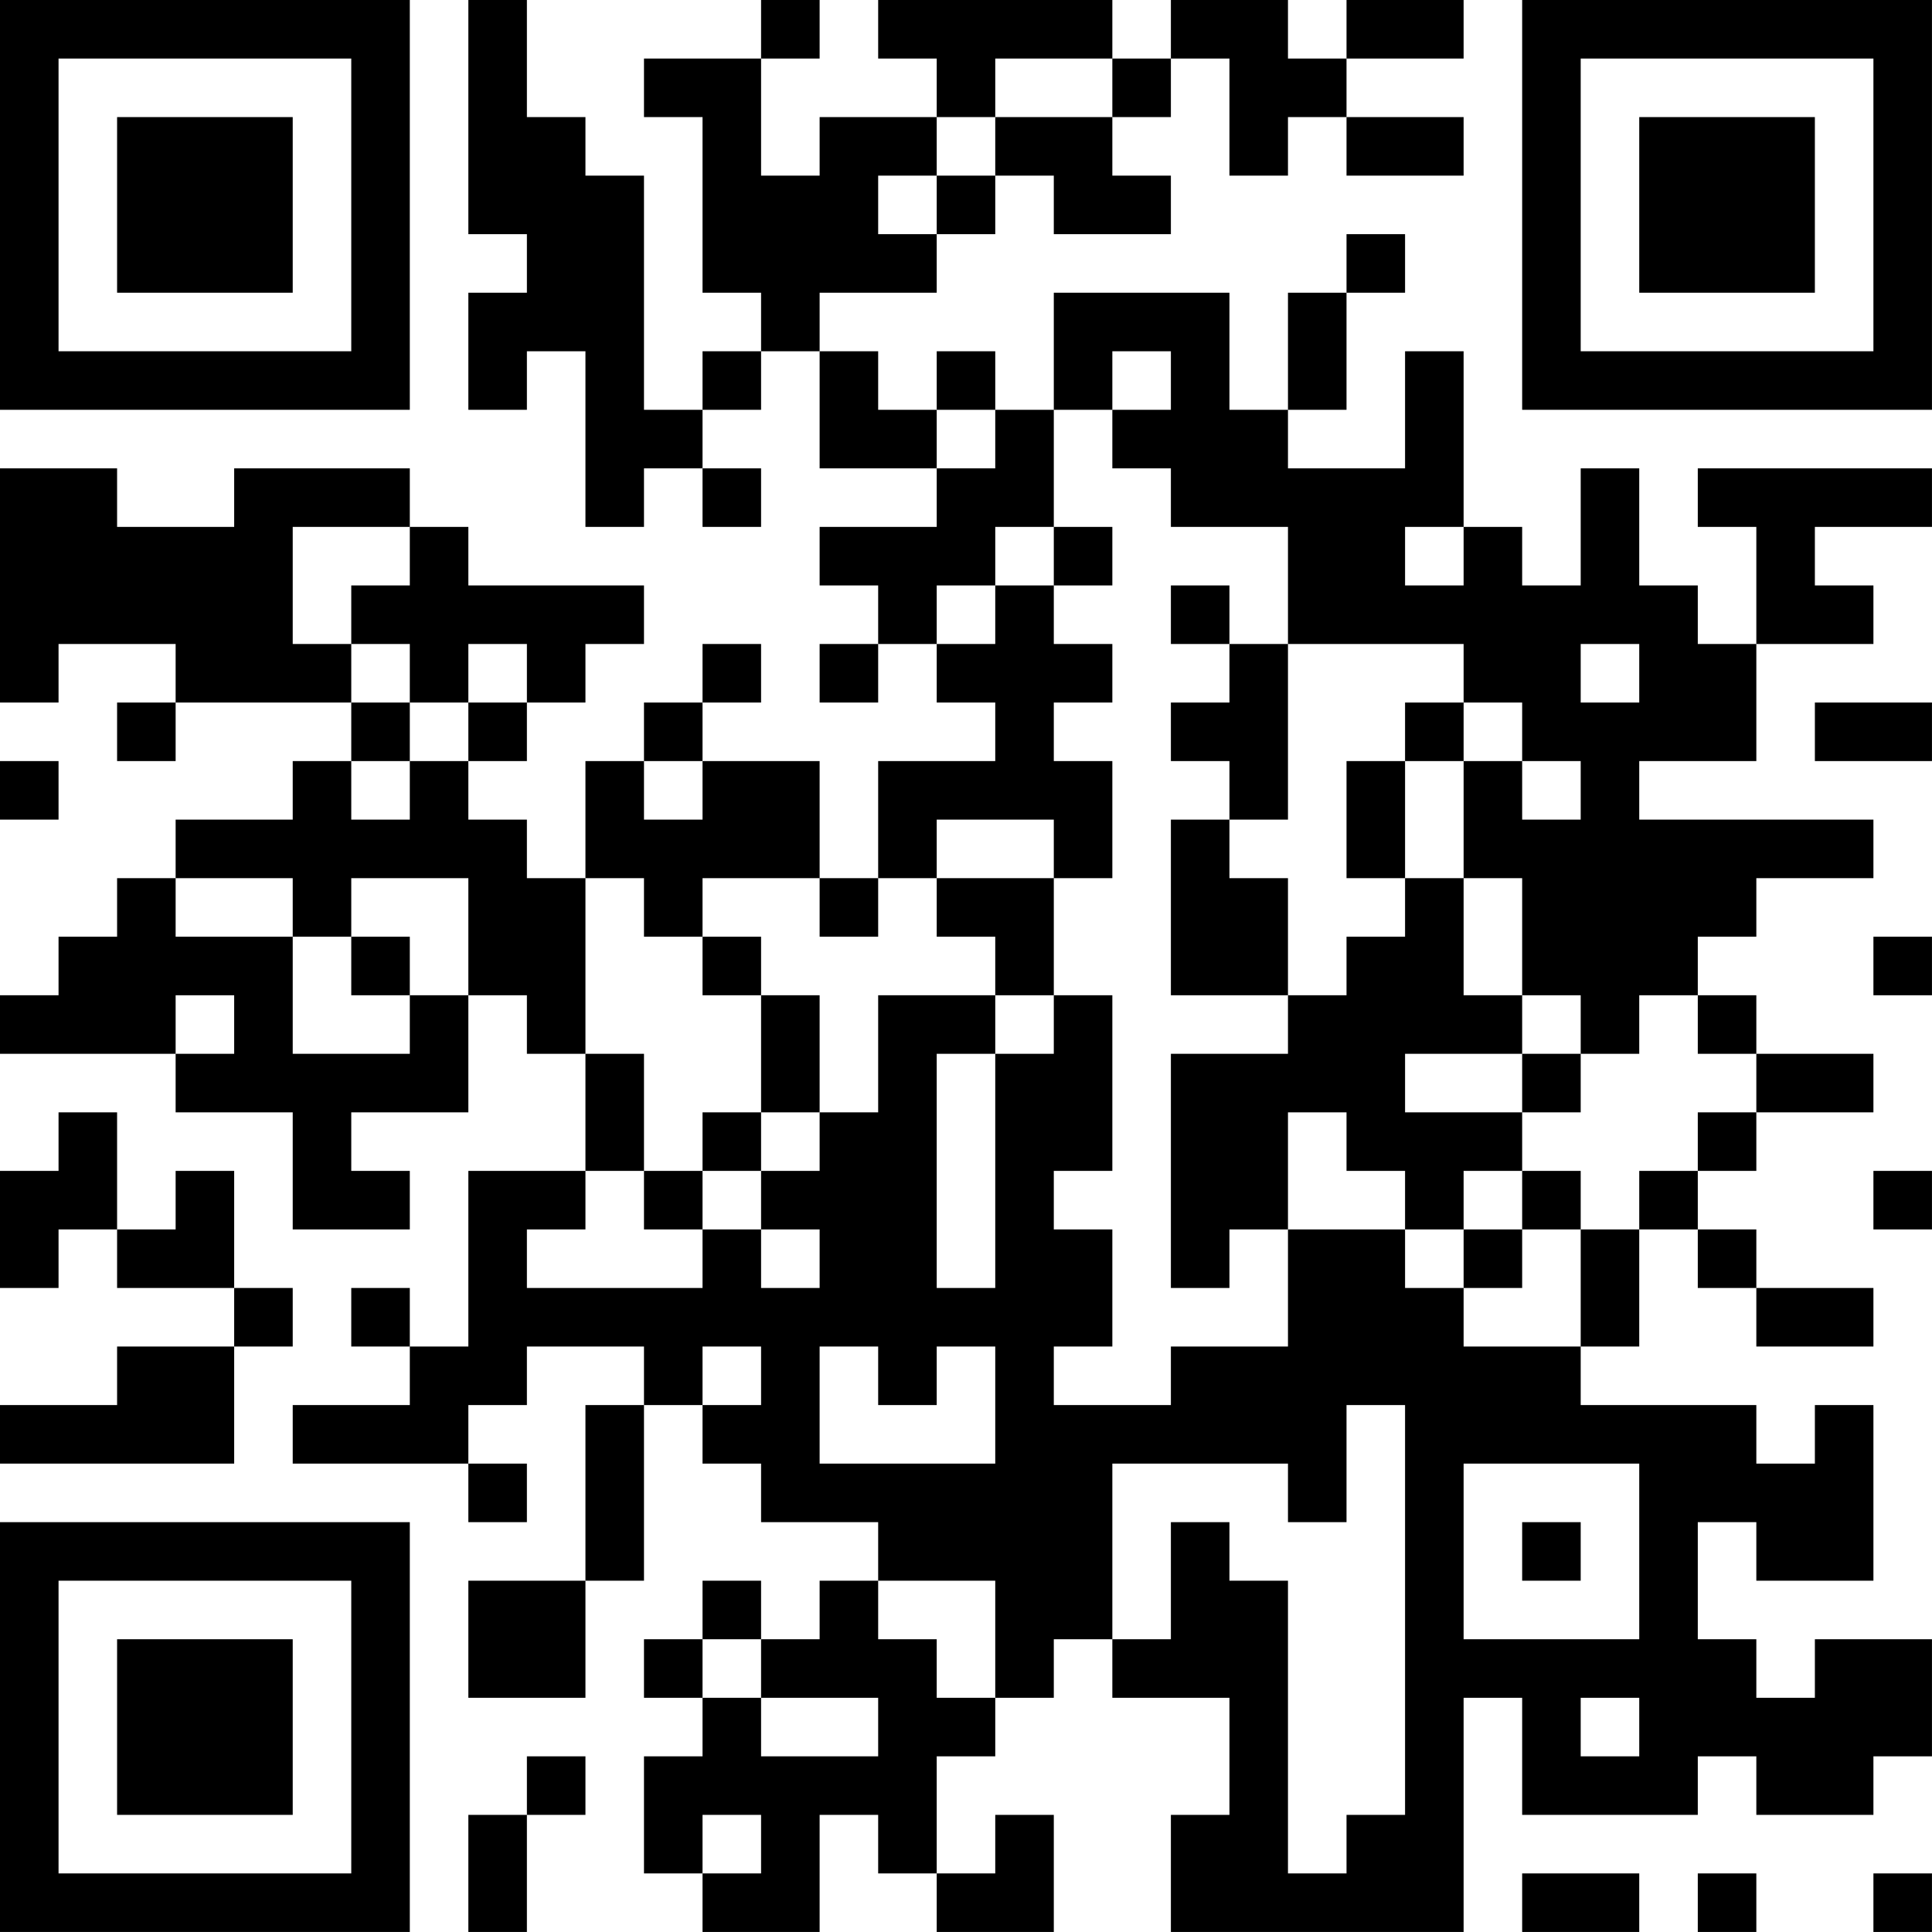 <?xml version="1.0" encoding="UTF-8"?>
<svg xmlns="http://www.w3.org/2000/svg" version="1.1" width="400" height="400" viewBox="0 0 400 400"><rect x="0" y="0" width="400" height="400" fill="#ffffff"/><g transform="scale(12.121)"><g transform="translate(0,0)"><path fill-rule="evenodd" d="M8 0L8 4L9 4L9 5L8 5L8 7L9 7L9 6L10 6L10 9L11 9L11 8L12 8L12 9L13 9L13 8L12 8L12 7L13 7L13 6L14 6L14 8L16 8L16 9L14 9L14 10L15 10L15 11L14 11L14 12L15 12L15 11L16 11L16 12L17 12L17 13L15 13L15 15L14 15L14 13L12 13L12 12L13 12L13 11L12 11L12 12L11 12L11 13L10 13L10 15L9 15L9 14L8 14L8 13L9 13L9 12L10 12L10 11L11 11L11 10L8 10L8 9L7 9L7 8L4 8L4 9L2 9L2 8L0 8L0 12L1 12L1 11L3 11L3 12L2 12L2 13L3 13L3 12L6 12L6 13L5 13L5 14L3 14L3 15L2 15L2 16L1 16L1 17L0 17L0 18L3 18L3 19L5 19L5 21L7 21L7 20L6 20L6 19L8 19L8 17L9 17L9 18L10 18L10 20L8 20L8 23L7 23L7 22L6 22L6 23L7 23L7 24L5 24L5 25L8 25L8 26L9 26L9 25L8 25L8 24L9 24L9 23L11 23L11 24L10 24L10 27L8 27L8 29L10 29L10 27L11 27L11 24L12 24L12 25L13 25L13 26L15 26L15 27L14 27L14 28L13 28L13 27L12 27L12 28L11 28L11 29L12 29L12 30L11 30L11 32L12 32L12 33L14 33L14 31L15 31L15 32L16 32L16 33L18 33L18 31L17 31L17 32L16 32L16 30L17 30L17 29L18 29L18 28L19 28L19 29L21 29L21 31L20 31L20 33L25 33L25 29L26 29L26 31L29 31L29 30L30 30L30 31L32 31L32 30L33 30L33 28L31 28L31 29L30 29L30 28L29 28L29 26L30 26L30 27L32 27L32 24L31 24L31 25L30 25L30 24L27 24L27 23L28 23L28 21L29 21L29 22L30 22L30 23L32 23L32 22L30 22L30 21L29 21L29 20L30 20L30 19L32 19L32 18L30 18L30 17L29 17L29 16L30 16L30 15L32 15L32 14L28 14L28 13L30 13L30 11L32 11L32 10L31 10L31 9L33 9L33 8L29 8L29 9L30 9L30 11L29 11L29 10L28 10L28 8L27 8L27 10L26 10L26 9L25 9L25 6L24 6L24 8L22 8L22 7L23 7L23 5L24 5L24 4L23 4L23 5L22 5L22 7L21 7L21 5L18 5L18 7L17 7L17 6L16 6L16 7L15 7L15 6L14 6L14 5L16 5L16 4L17 4L17 3L18 3L18 4L20 4L20 3L19 3L19 2L20 2L20 1L21 1L21 3L22 3L22 2L23 2L23 3L25 3L25 2L23 2L23 1L25 1L25 0L23 0L23 1L22 1L22 0L20 0L20 1L19 1L19 0L15 0L15 1L16 1L16 2L14 2L14 3L13 3L13 1L14 1L14 0L13 0L13 1L11 1L11 2L12 2L12 5L13 5L13 6L12 6L12 7L11 7L11 3L10 3L10 2L9 2L9 0ZM17 1L17 2L16 2L16 3L15 3L15 4L16 4L16 3L17 3L17 2L19 2L19 1ZM19 6L19 7L18 7L18 9L17 9L17 10L16 10L16 11L17 11L17 10L18 10L18 11L19 11L19 12L18 12L18 13L19 13L19 15L18 15L18 14L16 14L16 15L15 15L15 16L14 16L14 15L12 15L12 16L11 16L11 15L10 15L10 18L11 18L11 20L10 20L10 21L9 21L9 22L12 22L12 21L13 21L13 22L14 22L14 21L13 21L13 20L14 20L14 19L15 19L15 17L17 17L17 18L16 18L16 22L17 22L17 18L18 18L18 17L19 17L19 20L18 20L18 21L19 21L19 23L18 23L18 24L20 24L20 23L22 23L22 21L24 21L24 22L25 22L25 23L27 23L27 21L28 21L28 20L29 20L29 19L30 19L30 18L29 18L29 17L28 17L28 18L27 18L27 17L26 17L26 15L25 15L25 13L26 13L26 14L27 14L27 13L26 13L26 12L25 12L25 11L22 11L22 9L20 9L20 8L19 8L19 7L20 7L20 6ZM16 7L16 8L17 8L17 7ZM5 9L5 11L6 11L6 12L7 12L7 13L6 13L6 14L7 14L7 13L8 13L8 12L9 12L9 11L8 11L8 12L7 12L7 11L6 11L6 10L7 10L7 9ZM18 9L18 10L19 10L19 9ZM24 9L24 10L25 10L25 9ZM20 10L20 11L21 11L21 12L20 12L20 13L21 13L21 14L20 14L20 17L22 17L22 18L20 18L20 22L21 22L21 21L22 21L22 19L23 19L23 20L24 20L24 21L25 21L25 22L26 22L26 21L27 21L27 20L26 20L26 19L27 19L27 18L26 18L26 17L25 17L25 15L24 15L24 13L25 13L25 12L24 12L24 13L23 13L23 15L24 15L24 16L23 16L23 17L22 17L22 15L21 15L21 14L22 14L22 11L21 11L21 10ZM27 11L27 12L28 12L28 11ZM31 12L31 13L33 13L33 12ZM0 13L0 14L1 14L1 13ZM11 13L11 14L12 14L12 13ZM3 15L3 16L5 16L5 18L7 18L7 17L8 17L8 15L6 15L6 16L5 16L5 15ZM16 15L16 16L17 16L17 17L18 17L18 15ZM6 16L6 17L7 17L7 16ZM12 16L12 17L13 17L13 19L12 19L12 20L11 20L11 21L12 21L12 20L13 20L13 19L14 19L14 17L13 17L13 16ZM32 16L32 17L33 17L33 16ZM3 17L3 18L4 18L4 17ZM24 18L24 19L26 19L26 18ZM1 19L1 20L0 20L0 22L1 22L1 21L2 21L2 22L4 22L4 23L2 23L2 24L0 24L0 25L4 25L4 23L5 23L5 22L4 22L4 20L3 20L3 21L2 21L2 19ZM25 20L25 21L26 21L26 20ZM32 20L32 21L33 21L33 20ZM12 23L12 24L13 24L13 23ZM14 23L14 25L17 25L17 23L16 23L16 24L15 24L15 23ZM23 24L23 26L22 26L22 25L19 25L19 28L20 28L20 26L21 26L21 27L22 27L22 32L23 32L23 31L24 31L24 24ZM25 25L25 28L28 28L28 25ZM26 26L26 27L27 27L27 26ZM15 27L15 28L16 28L16 29L17 29L17 27ZM12 28L12 29L13 29L13 30L15 30L15 29L13 29L13 28ZM27 29L27 30L28 30L28 29ZM9 30L9 31L8 31L8 33L9 33L9 31L10 31L10 30ZM12 31L12 32L13 32L13 31ZM26 32L26 33L28 33L28 32ZM29 32L29 33L30 33L30 32ZM32 32L32 33L33 33L33 32ZM0 0L0 7L7 7L7 0ZM1 1L1 6L6 6L6 1ZM2 2L2 5L5 5L5 2ZM26 0L26 7L33 7L33 0ZM27 1L27 6L32 6L32 1ZM28 2L28 5L31 5L31 2ZM0 26L0 33L7 33L7 26ZM1 27L1 32L6 32L6 27ZM2 28L2 31L5 31L5 28Z" fill="#000000"/></g></g></svg>
